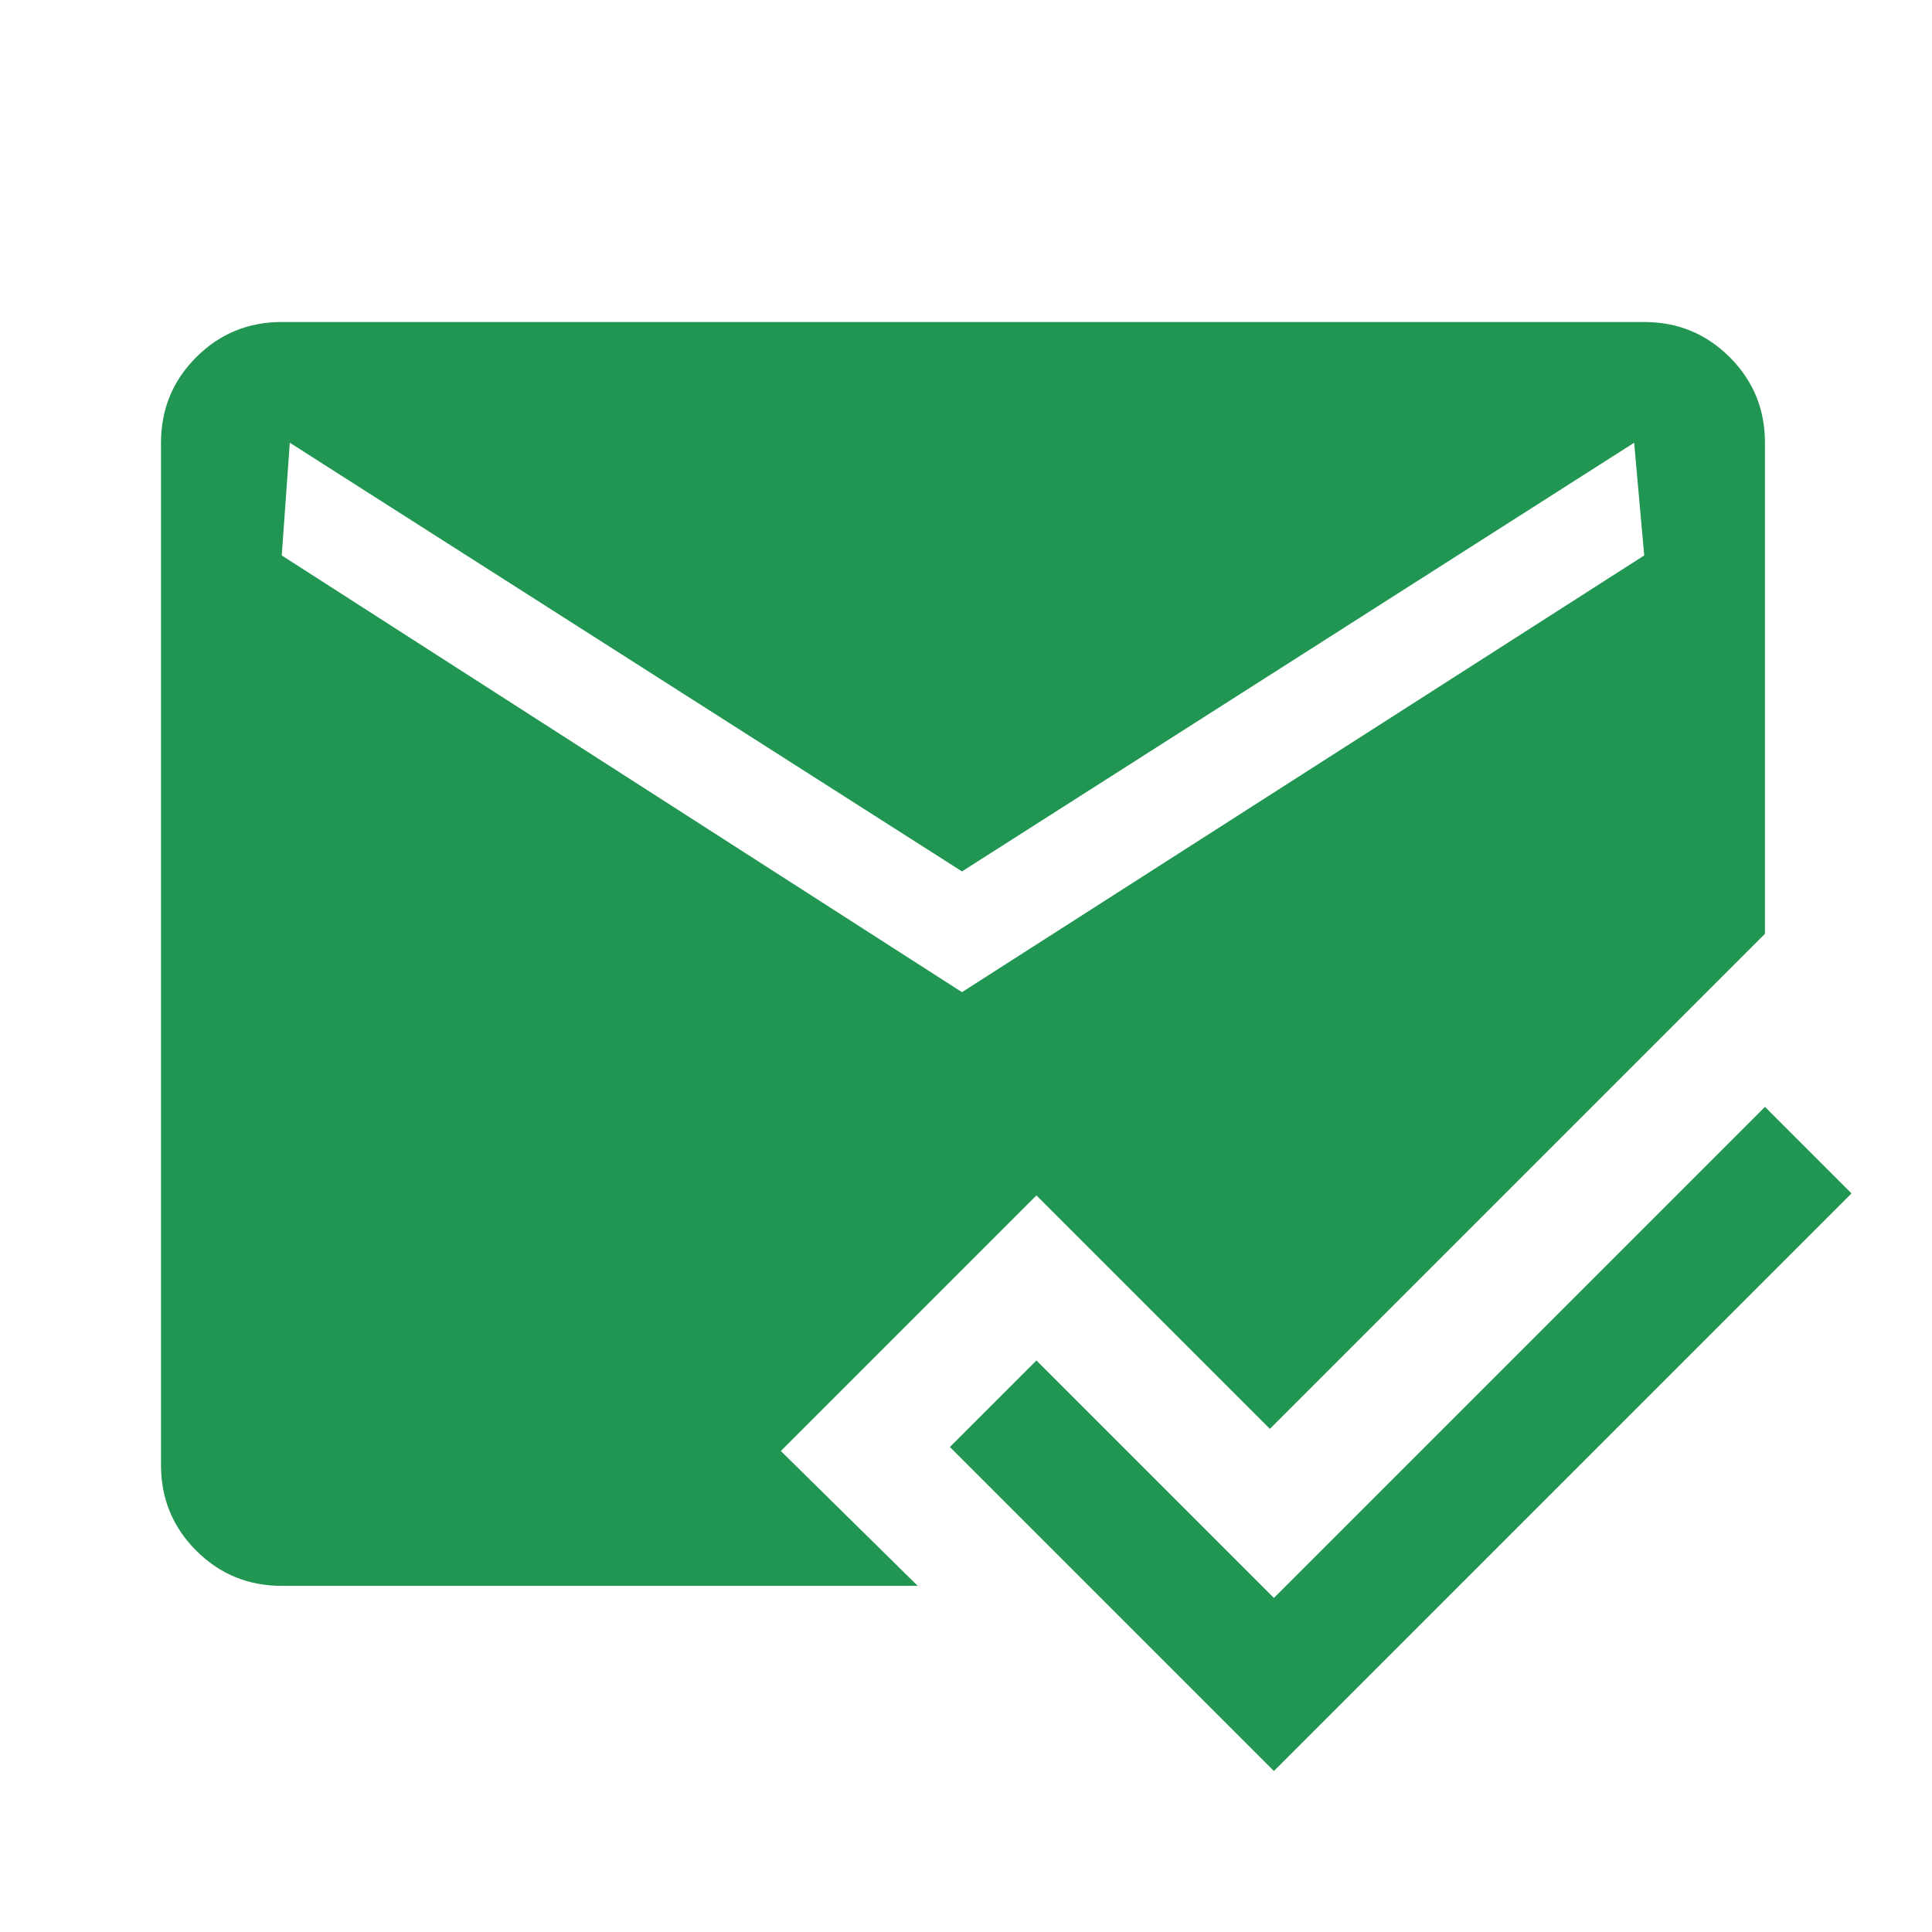 <?xml version="1.0" encoding="UTF-8"?> <svg xmlns="http://www.w3.org/2000/svg" width="48" height="48" viewBox="0 0 48 48" fill="none"> <path d="M31.65 44L23.6 35.95L25.75 33.8L31.65 39.7L43.85 27.5L46 29.65L31.65 44ZM7 39.4C6.167 39.4 5.458 39.108 4.875 38.525C4.292 37.942 4 37.233 4 36.4V11C4 10.167 4.292 9.458 4.875 8.875C5.458 8.292 6.167 8 7 8H40.85C41.683 8 42.392 8.292 42.975 8.875C43.558 9.458 43.85 10.167 43.85 11V23.2L31.55 35.5L25.75 29.7L19.4 36.05L22.8 39.4H7ZM23.9 24.65L40.85 13.8L40.6 11L23.9 21.65L7.2 11L7 13.8L23.9 24.65Z" fill="#219653"></path> </svg> 